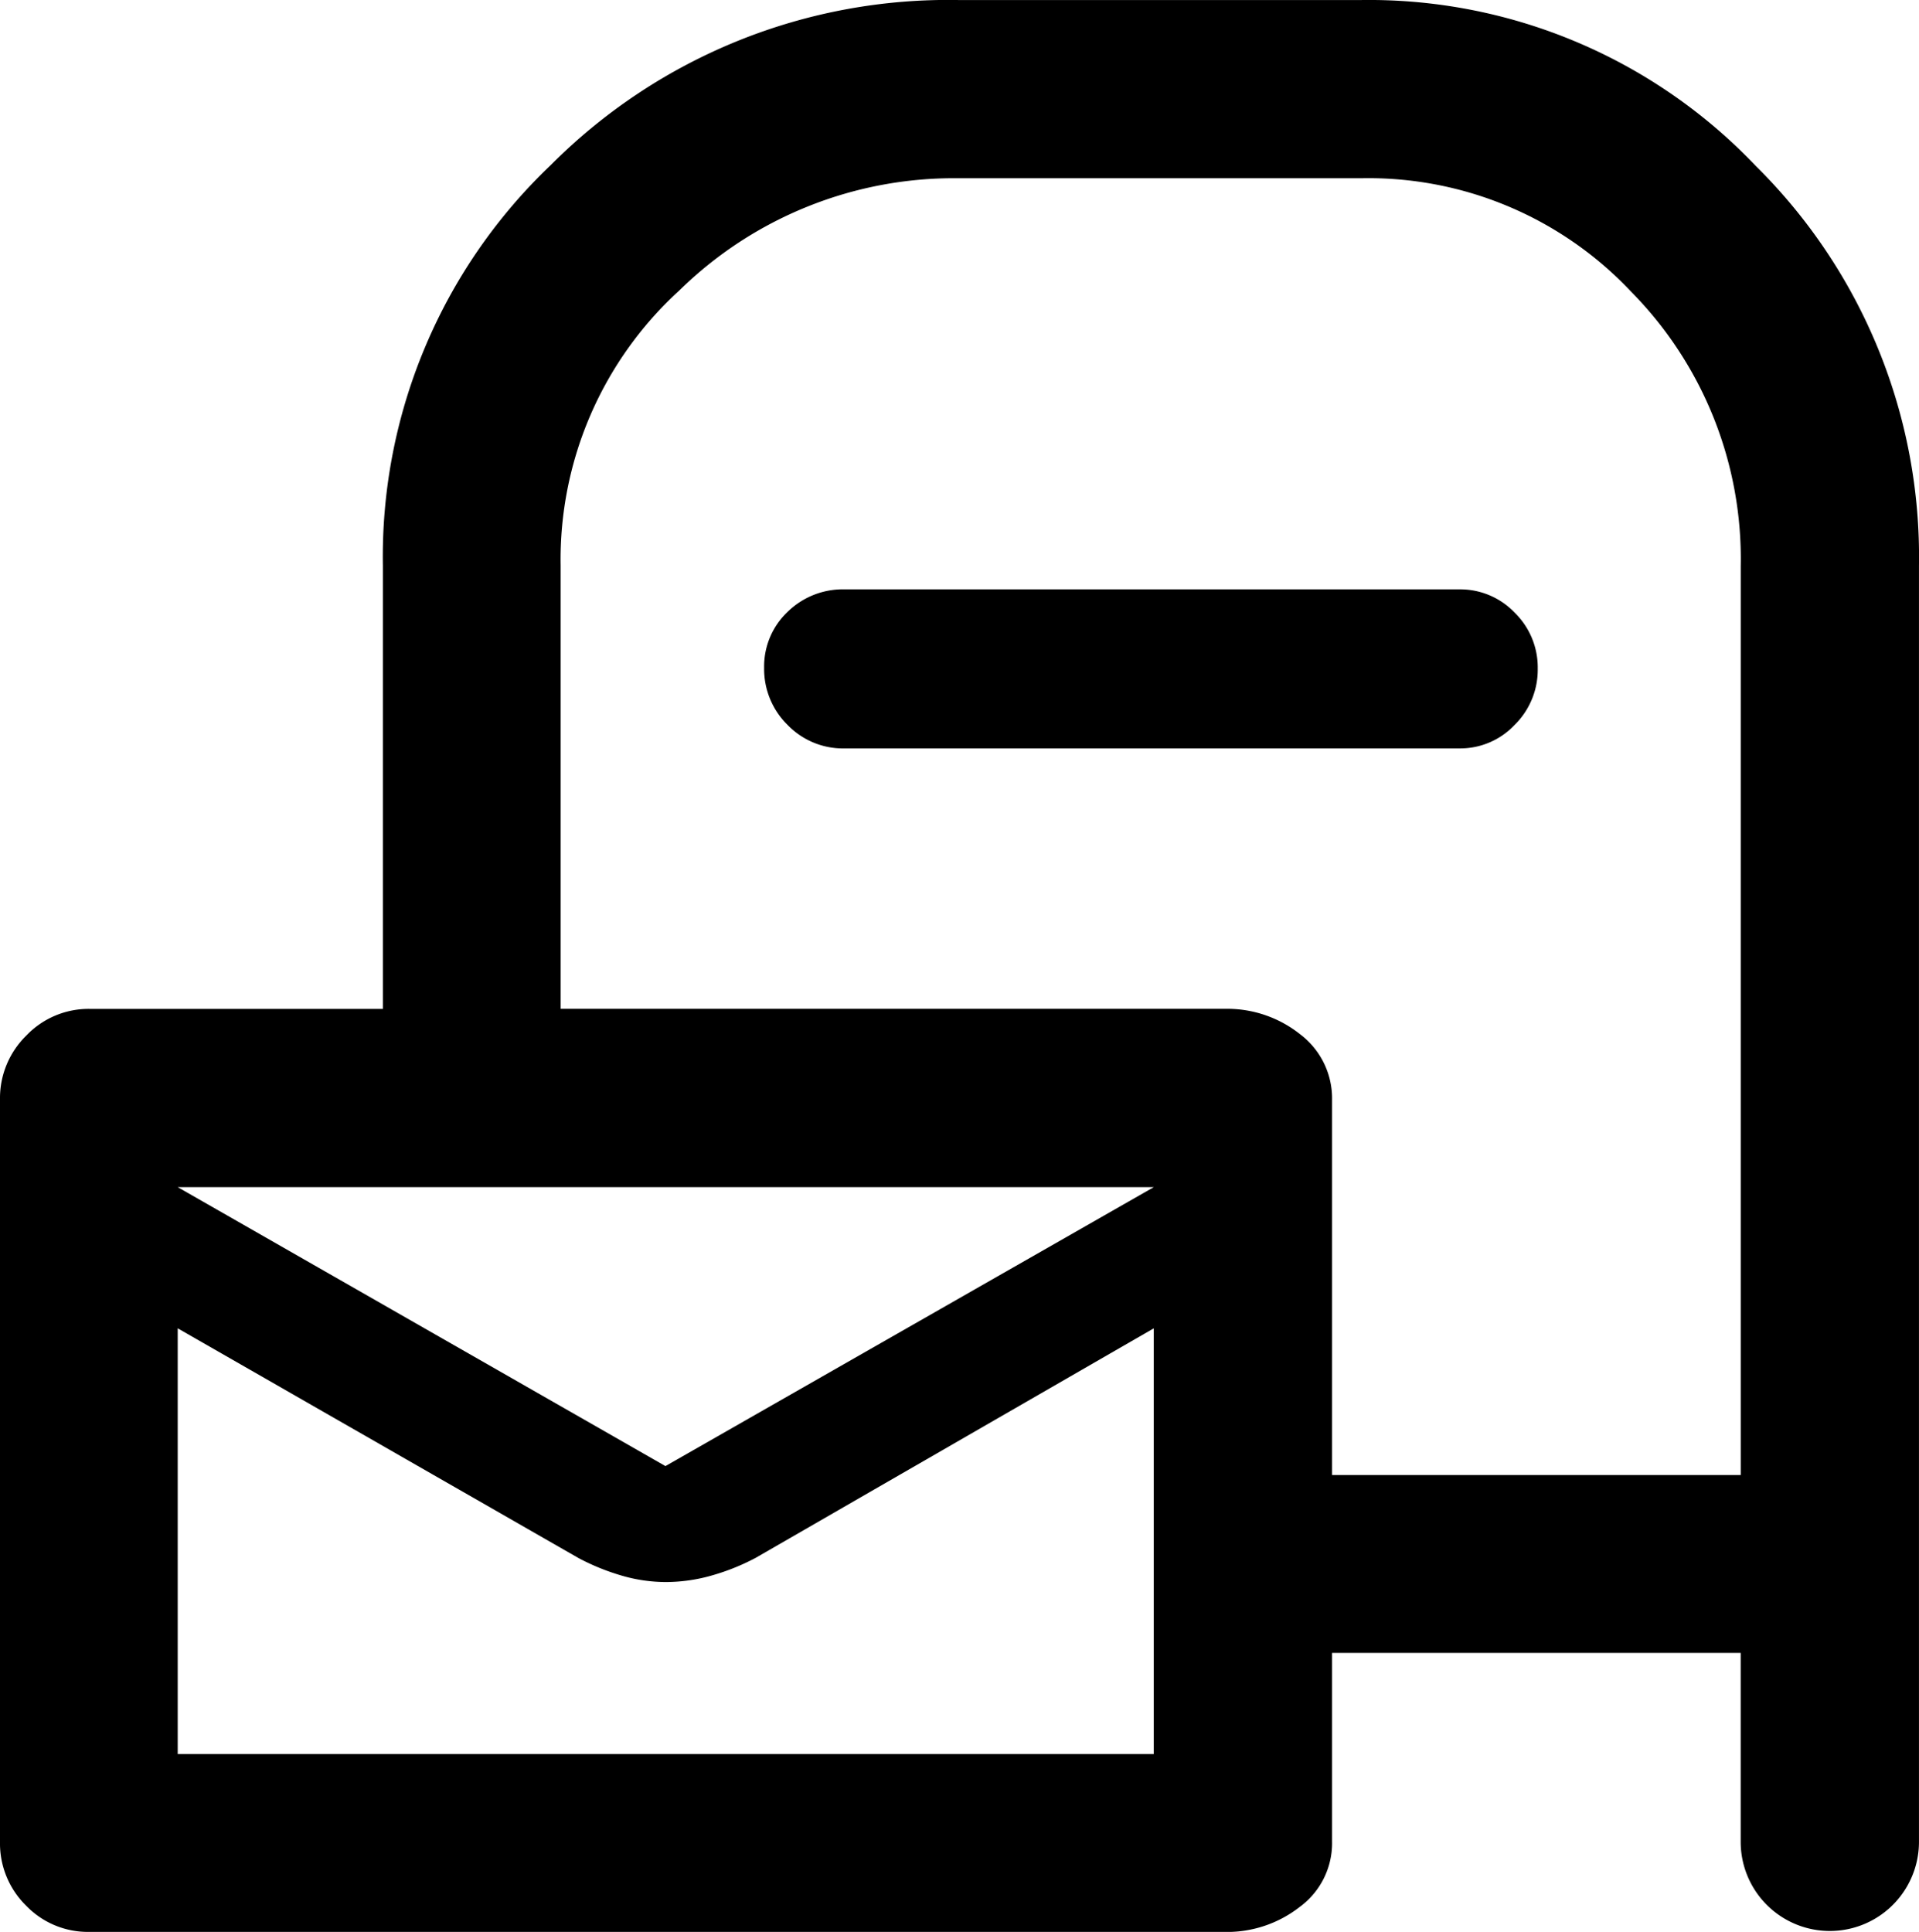 <svg xmlns="http://www.w3.org/2000/svg" width="80.23" height="80.771" viewBox="0 0 80.23 80.771">
  <path id="Tracé_127" data-name="Tracé 127" d="M191.788,459.455a3.586,3.586,0,0,1-2.657-1.1,3.644,3.644,0,0,1-1.088-2.657V424.647a3.659,3.659,0,0,1,1.1-2.667,3.6,3.6,0,0,1,2.657-1.115H204.05V402.322a22.6,22.6,0,0,1,7.019-16.736,23.442,23.442,0,0,1,17.078-6.9h16.776a22.31,22.31,0,0,1,16.532,6.942,22.972,22.972,0,0,1,6.817,16.7V455.69a3.727,3.727,0,1,1-7.454,0v-7.9H243.734v7.873a3.305,3.305,0,0,1-1.355,2.751,4.942,4.942,0,0,1-3.1,1.044Zm51.946-19.1H260.82v-38a15.9,15.9,0,0,0-4.591-11.484,15.072,15.072,0,0,0-11.257-4.735H228.1a16.39,16.39,0,0,0-11.664,4.7,15.225,15.225,0,0,0-4.954,11.483v18.543h27.794a4.893,4.893,0,0,1,3.116,1.059,3.359,3.359,0,0,1,1.342,2.761Zm-20.37-30.38a3.221,3.221,0,0,1-2.405-.994,3.275,3.275,0,0,1-.969-2.372,3.142,3.142,0,0,1,.969-2.332,3.3,3.3,0,0,1,2.405-.952h25.693a3.146,3.146,0,0,1,2.309.971,3.2,3.2,0,0,1,.967,2.344,3.234,3.234,0,0,1-.967,2.353,3.128,3.128,0,0,1-2.309.982Zm-7.5,30.005,20.416-11.662H195.474Zm-20.391,12.041H236.28v-17.8l-16.651,9.6a9.374,9.374,0,0,1-1.825.732,7,7,0,0,1-1.923.275,6.585,6.585,0,0,1-1.873-.277,9.455,9.455,0,0,1-1.788-.731l-16.747-9.6Zm0-23.7v0Z" transform="translate(-188.043 -378.684)"/>
</svg>
